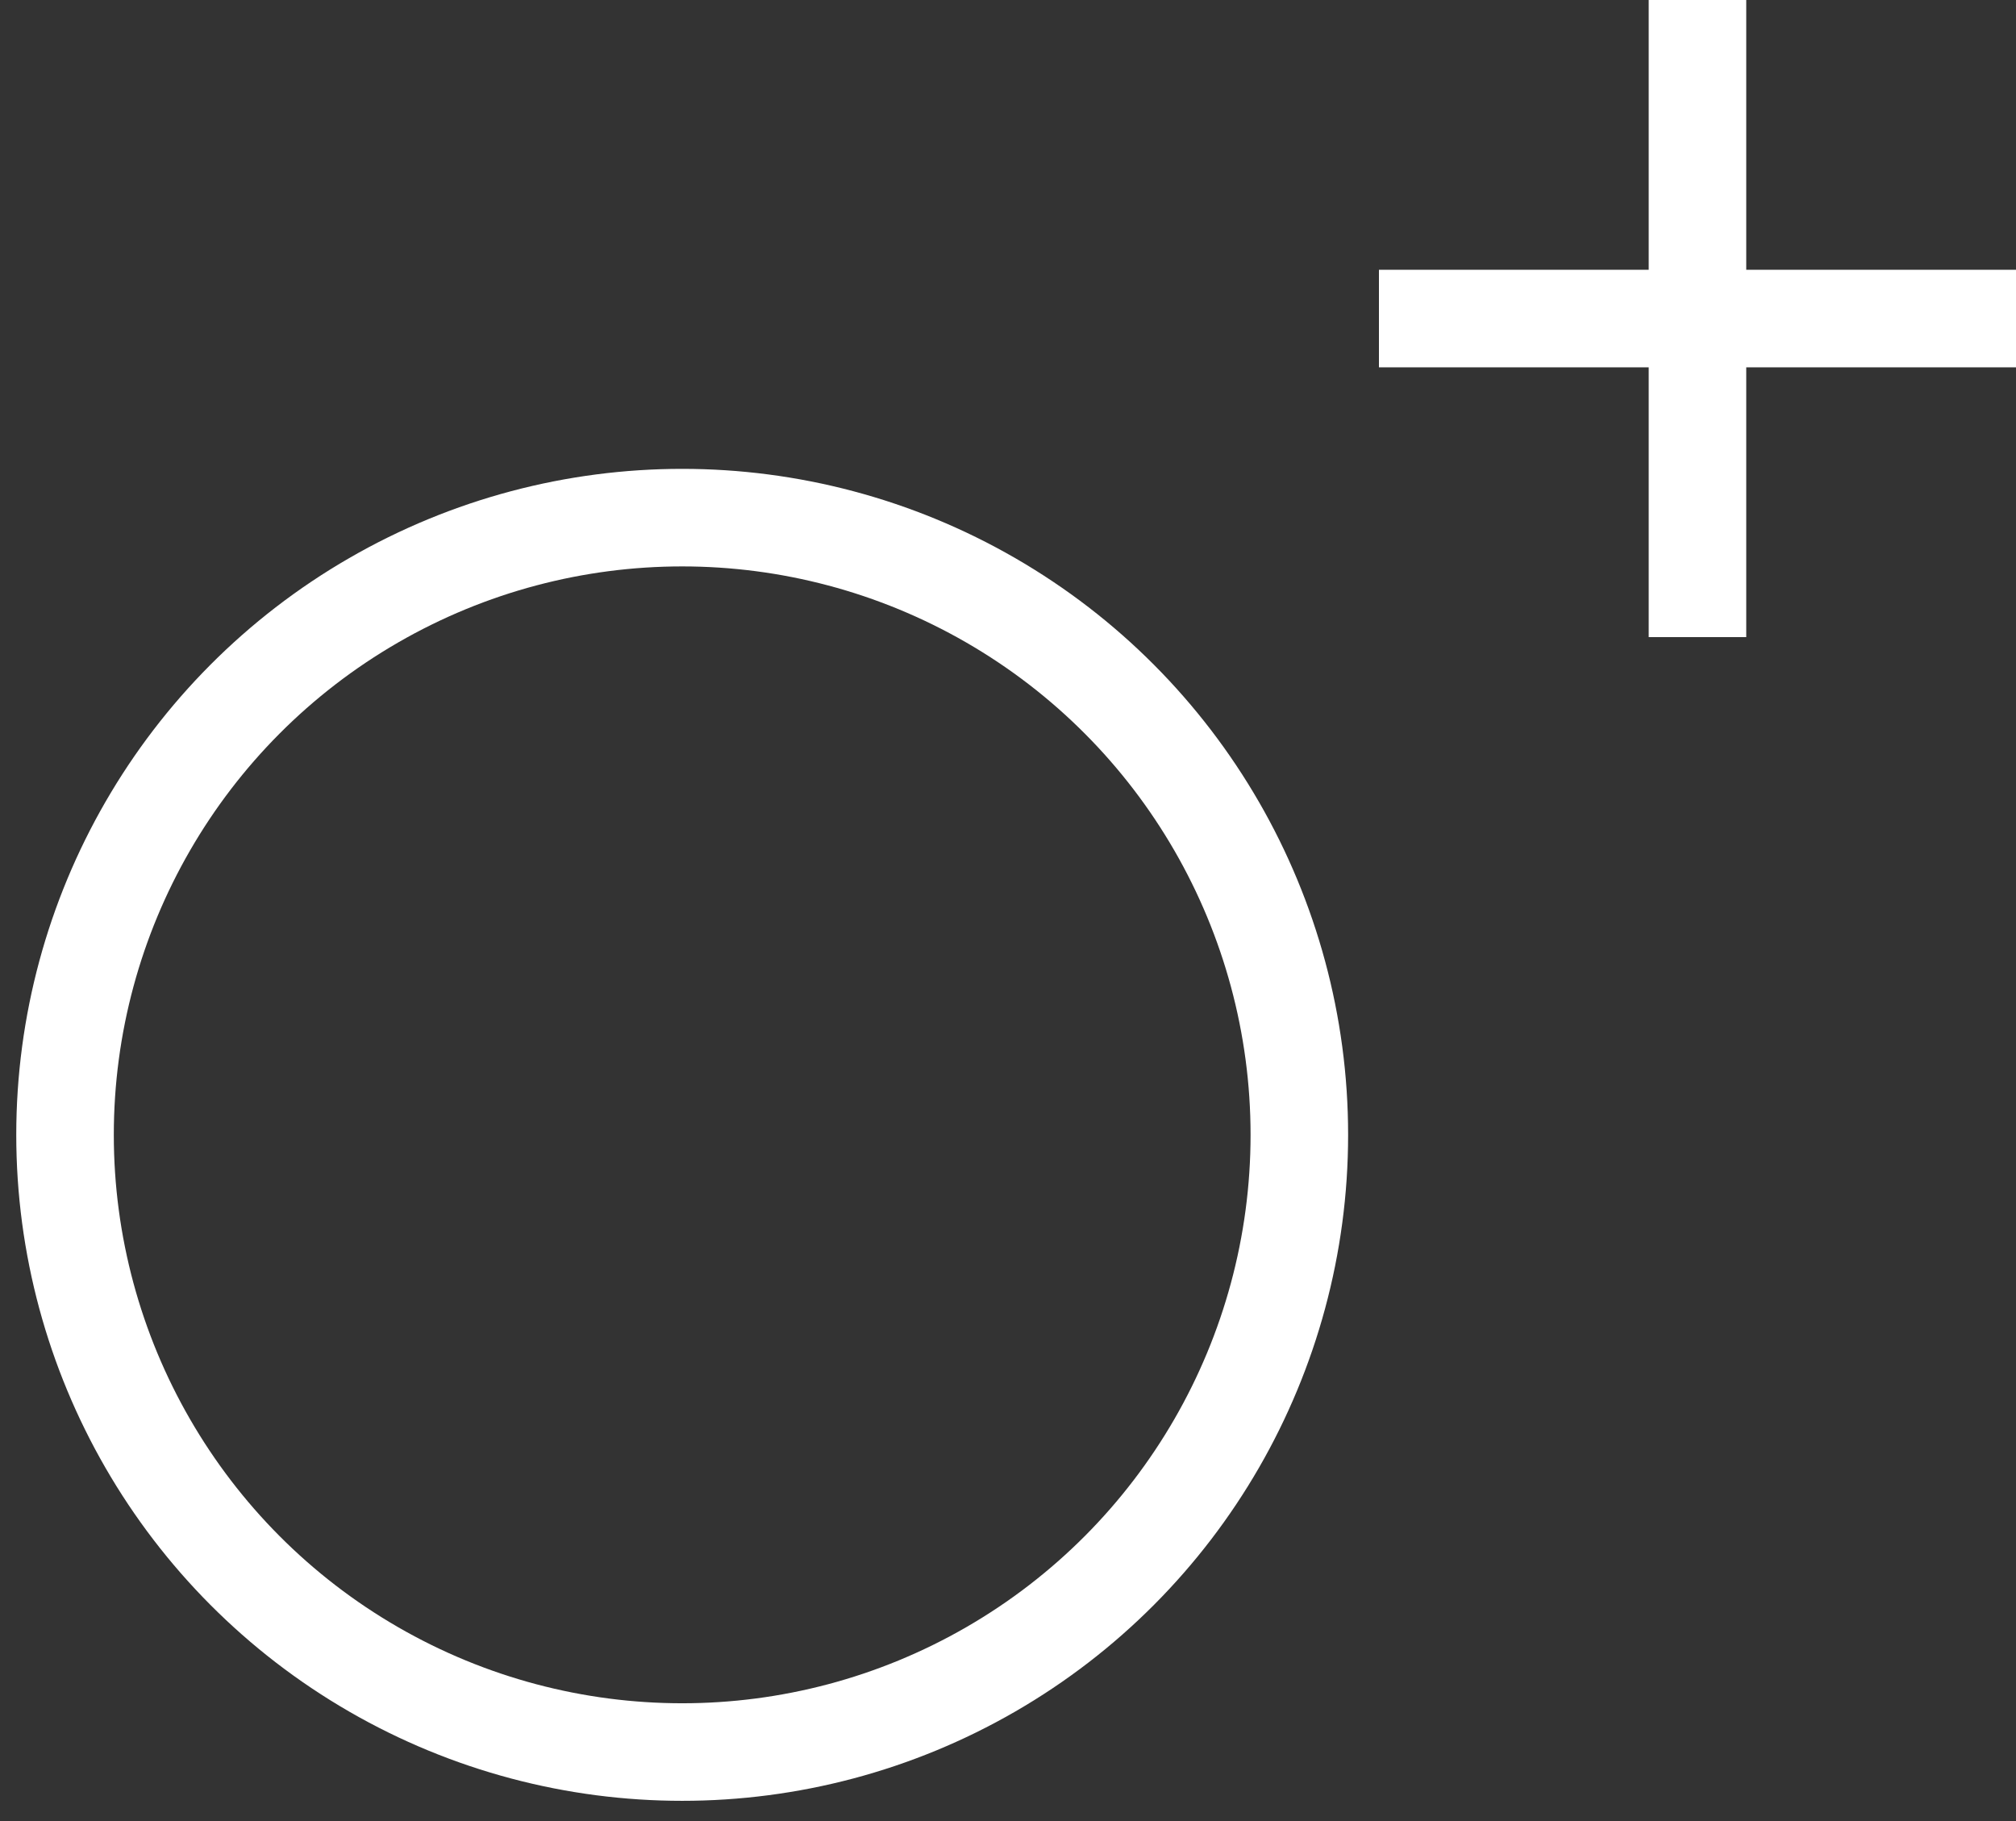 <?xml version="1.0" encoding="UTF-8"?> <svg xmlns="http://www.w3.org/2000/svg" width="62" height="56" viewBox="0 0 62 56" fill="none"><rect x="0" y="0" width="62" height="56" fill="#333333" stroke="none"/><circle cx="20.98" cy="34.898" r="18.98" stroke="white" stroke-width="3"></circle><path d="M52.204 0V9.796M52.204 19.592V9.796M52.204 9.796H62M52.204 9.796H42.408" stroke="white" stroke-width="3"></path></svg> 